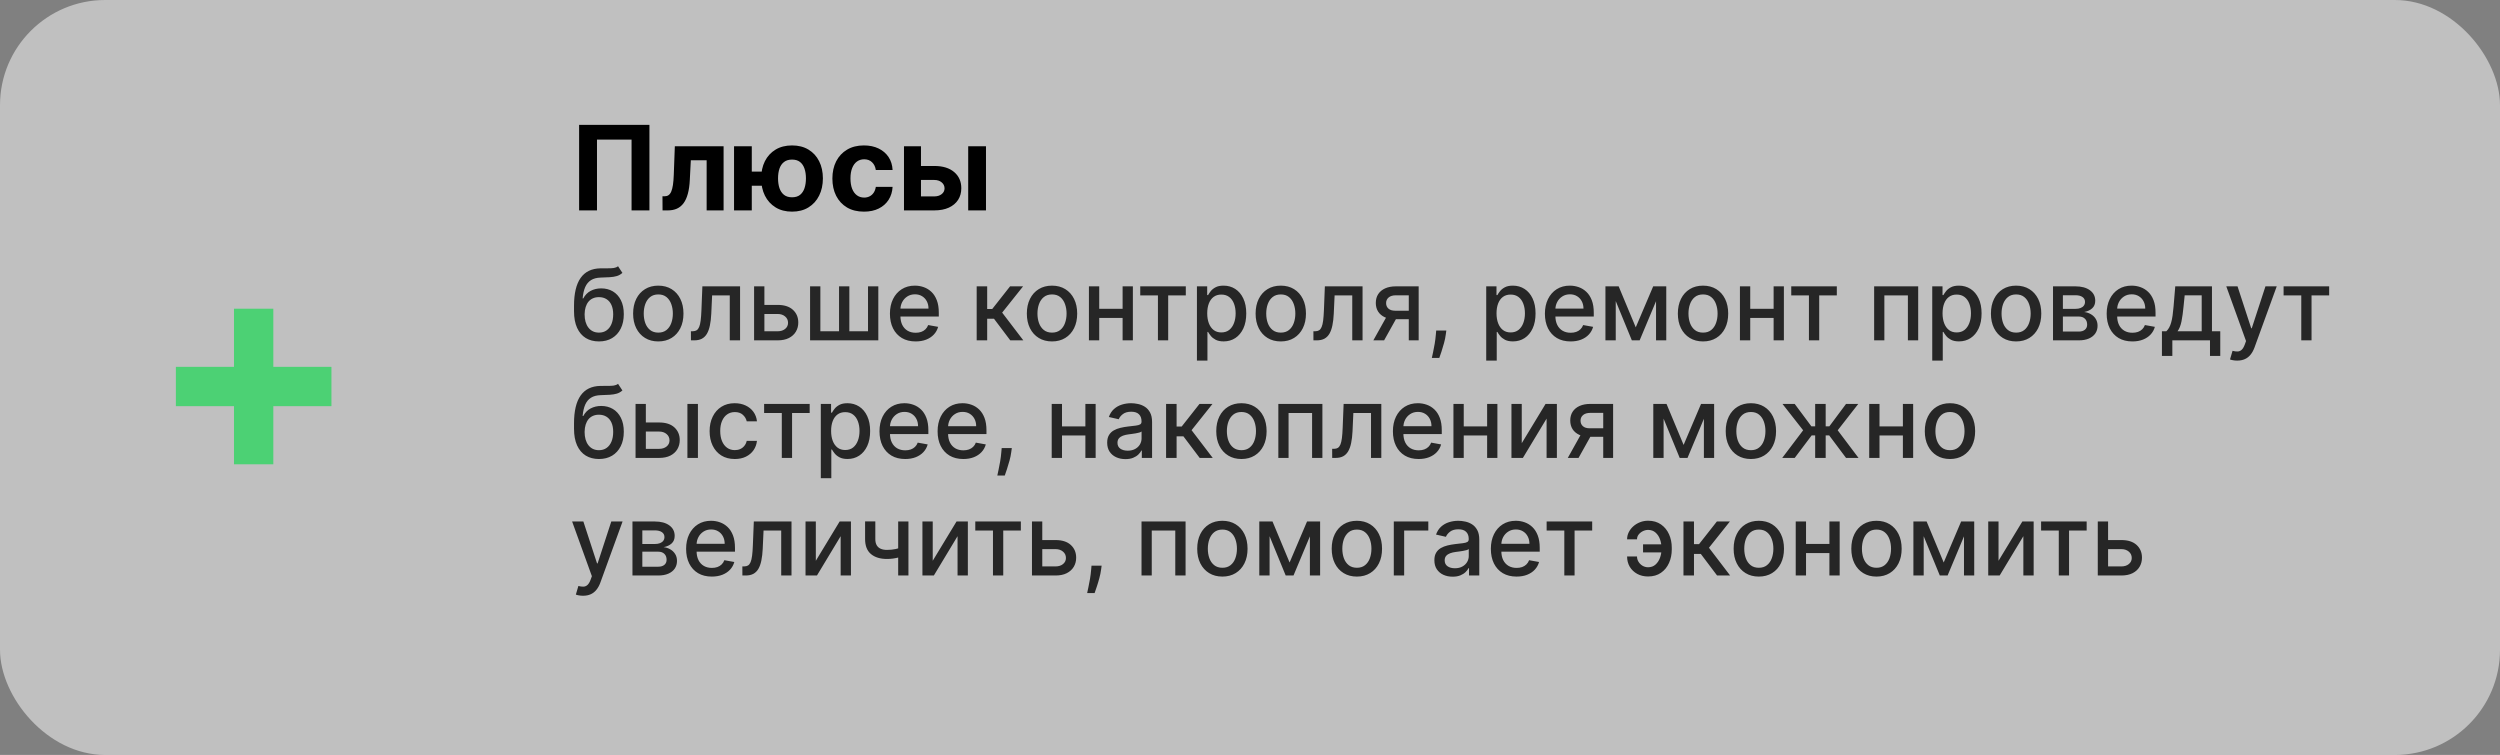 <?xml version="1.0" encoding="UTF-8"?> <svg xmlns="http://www.w3.org/2000/svg" width="404" height="122" viewBox="0 0 404 122" fill="none"><rect x="0" y="0" width="404" height="122" fill="#808080" stroke="none"/> <rect width="404" height="122" rx="17" fill="white" fill-opacity="0.5"></rect> <path d="M104.948 20.182V34H102.06V22.557H96.473V34H93.586V20.182H104.948ZM107.068 34L107.055 31.72H107.399C107.642 31.72 107.851 31.661 108.026 31.544C108.206 31.423 108.355 31.227 108.472 30.957C108.588 30.687 108.681 30.329 108.748 29.884C108.816 29.434 108.861 28.881 108.883 28.224L109.052 23.636H116.932V34H114.193V25.897H111.636L111.474 29.061C111.434 29.929 111.328 30.676 111.157 31.301C110.99 31.926 110.759 32.439 110.462 32.84C110.165 33.235 109.807 33.528 109.389 33.717C108.971 33.906 108.485 34 107.932 34H107.068ZM124.889 27.732V30.012H119.269V27.732H124.889ZM121.488 23.636V34H118.621V23.636H121.488ZM127.993 34.202C126.967 34.202 126.081 33.973 125.334 33.514C124.588 33.055 124.012 32.421 123.607 31.611C123.207 30.802 123.007 29.873 123.007 28.825C123.007 27.777 123.207 26.852 123.607 26.052C124.012 25.251 124.588 24.626 125.334 24.176C126.081 23.726 126.967 23.501 127.993 23.501C129.023 23.501 129.909 23.726 130.651 24.176C131.398 24.626 131.971 25.251 132.372 26.052C132.776 26.852 132.979 27.777 132.979 28.825C132.979 29.873 132.776 30.802 132.372 31.611C131.971 32.421 131.398 33.055 130.651 33.514C129.909 33.973 129.023 34.202 127.993 34.202ZM127.993 31.881C128.528 31.881 128.96 31.751 129.288 31.49C129.617 31.225 129.857 30.863 130.01 30.404C130.163 29.941 130.24 29.414 130.24 28.825C130.24 28.236 130.163 27.714 130.01 27.26C129.857 26.801 129.617 26.441 129.288 26.18C128.96 25.919 128.528 25.789 127.993 25.789C127.462 25.789 127.03 25.919 126.697 26.18C126.364 26.436 126.119 26.792 125.962 27.246C125.809 27.7 125.732 28.227 125.732 28.825C125.732 29.419 125.809 29.945 125.962 30.404C126.119 30.863 126.364 31.225 126.697 31.49C127.03 31.751 127.462 31.881 127.993 31.881ZM139.615 34.202C138.553 34.202 137.64 33.977 136.875 33.528C136.115 33.073 135.53 32.444 135.121 31.639C134.716 30.833 134.514 29.907 134.514 28.859C134.514 27.797 134.719 26.866 135.128 26.065C135.542 25.26 136.129 24.633 136.889 24.183C137.649 23.729 138.553 23.501 139.601 23.501C140.505 23.501 141.297 23.666 141.976 23.994C142.655 24.322 143.193 24.783 143.589 25.377C143.985 25.971 144.203 26.668 144.243 27.469H141.531C141.454 26.951 141.252 26.535 140.924 26.221C140.6 25.901 140.175 25.741 139.648 25.741C139.203 25.741 138.814 25.863 138.481 26.106C138.153 26.344 137.896 26.693 137.712 27.152C137.528 27.61 137.435 28.166 137.435 28.818C137.435 29.479 137.525 30.042 137.705 30.505C137.89 30.968 138.148 31.321 138.481 31.564C138.814 31.807 139.203 31.929 139.648 31.929C139.977 31.929 140.271 31.861 140.532 31.726C140.798 31.591 141.016 31.396 141.187 31.139C141.362 30.878 141.477 30.566 141.531 30.201H144.243C144.198 30.993 143.982 31.69 143.596 32.293C143.213 32.891 142.685 33.359 142.01 33.696C141.335 34.034 140.537 34.202 139.615 34.202ZM147.885 26.821H150.982C152.354 26.821 153.424 27.149 154.194 27.806C154.963 28.458 155.347 29.331 155.347 30.424C155.347 31.135 155.174 31.76 154.828 32.3C154.482 32.835 153.982 33.253 153.33 33.555C152.678 33.852 151.895 34 150.982 34H146.084V23.636H148.83V31.74H150.982C151.463 31.74 151.859 31.618 152.169 31.375C152.48 31.133 152.637 30.822 152.642 30.444C152.637 30.044 152.48 29.718 152.169 29.466C151.859 29.209 151.463 29.081 150.982 29.081H147.885V26.821ZM156.461 34V23.636H159.335V34H156.461Z" fill="black"></path> <path opacity="0.8" d="M99.875 43.023L100.58 44.097C100.318 44.335 100.021 44.506 99.688 44.608C99.358 44.706 98.977 44.769 98.546 44.795C98.114 44.818 97.619 44.839 97.062 44.858C96.434 44.877 95.917 45.013 95.511 45.267C95.106 45.517 94.794 45.888 94.574 46.381C94.358 46.869 94.218 47.483 94.153 48.222H94.261C94.546 47.68 94.939 47.275 95.443 47.006C95.951 46.737 96.521 46.602 97.153 46.602C97.858 46.602 98.485 46.763 99.034 47.085C99.583 47.407 100.015 47.879 100.33 48.5C100.648 49.117 100.807 49.873 100.807 50.767C100.807 51.672 100.64 52.455 100.307 53.114C99.977 53.773 99.511 54.282 98.909 54.642C98.311 54.998 97.604 55.176 96.79 55.176C95.975 55.176 95.265 54.992 94.659 54.625C94.057 54.254 93.589 53.705 93.256 52.977C92.926 52.25 92.761 51.352 92.761 50.284V49.42C92.761 47.424 93.117 45.922 93.829 44.915C94.542 43.907 95.606 43.39 97.023 43.364C97.481 43.352 97.89 43.35 98.25 43.358C98.61 43.362 98.924 43.345 99.193 43.307C99.466 43.265 99.693 43.17 99.875 43.023ZM96.796 53.75C97.269 53.75 97.676 53.631 98.017 53.392C98.362 53.15 98.627 52.807 98.812 52.364C98.998 51.92 99.091 51.398 99.091 50.795C99.091 50.205 98.998 49.703 98.812 49.29C98.627 48.877 98.362 48.562 98.017 48.347C97.672 48.127 97.26 48.017 96.778 48.017C96.422 48.017 96.104 48.08 95.824 48.205C95.544 48.326 95.303 48.506 95.102 48.744C94.905 48.983 94.752 49.275 94.642 49.619C94.536 49.96 94.479 50.352 94.472 50.795C94.472 51.697 94.678 52.415 95.091 52.949C95.508 53.483 96.076 53.75 96.796 53.75ZM106.381 55.176C105.563 55.176 104.848 54.989 104.239 54.614C103.629 54.239 103.155 53.714 102.818 53.04C102.481 52.365 102.312 51.578 102.312 50.676C102.312 49.771 102.481 48.979 102.818 48.301C103.155 47.623 103.629 47.097 104.239 46.722C104.848 46.347 105.563 46.159 106.381 46.159C107.199 46.159 107.913 46.347 108.523 46.722C109.133 47.097 109.606 47.623 109.943 48.301C110.28 48.979 110.449 49.771 110.449 50.676C110.449 51.578 110.28 52.365 109.943 53.04C109.606 53.714 109.133 54.239 108.523 54.614C107.913 54.989 107.199 55.176 106.381 55.176ZM106.386 53.75C106.917 53.75 107.356 53.61 107.705 53.33C108.053 53.049 108.311 52.676 108.477 52.21C108.648 51.744 108.733 51.231 108.733 50.67C108.733 50.114 108.648 49.602 108.477 49.136C108.311 48.667 108.053 48.29 107.705 48.006C107.356 47.722 106.917 47.58 106.386 47.58C105.852 47.58 105.409 47.722 105.057 48.006C104.708 48.29 104.449 48.667 104.278 49.136C104.112 49.602 104.028 50.114 104.028 50.67C104.028 51.231 104.112 51.744 104.278 52.21C104.449 52.676 104.708 53.049 105.057 53.33C105.409 53.61 105.852 53.75 106.386 53.75ZM111.658 55L111.652 53.528H111.964C112.207 53.528 112.41 53.477 112.572 53.375C112.739 53.269 112.875 53.091 112.982 52.841C113.088 52.591 113.169 52.246 113.226 51.807C113.283 51.364 113.324 50.807 113.351 50.136L113.504 46.273H119.595V55H117.93V47.739H115.078L114.942 50.705C114.908 51.424 114.834 52.053 114.72 52.591C114.61 53.129 114.449 53.578 114.237 53.938C114.025 54.294 113.752 54.561 113.419 54.739C113.086 54.913 112.68 55 112.203 55H111.658ZM123.139 49.273H125.673C126.741 49.273 127.563 49.538 128.139 50.068C128.715 50.599 129.003 51.282 129.003 52.119C129.003 52.665 128.874 53.155 128.616 53.591C128.359 54.026 127.982 54.371 127.486 54.625C126.99 54.875 126.385 55 125.673 55H121.861V46.273H123.526V53.534H125.673C126.162 53.534 126.563 53.407 126.878 53.153C127.192 52.896 127.349 52.568 127.349 52.17C127.349 51.75 127.192 51.407 126.878 51.142C126.563 50.873 126.162 50.739 125.673 50.739H123.139V49.273ZM130.908 46.273H132.572V53.528H135.589V46.273H137.254V53.528H140.271V46.273H141.936V55H130.908V46.273ZM147.966 55.176C147.106 55.176 146.366 54.992 145.744 54.625C145.127 54.254 144.65 53.733 144.312 53.062C143.979 52.388 143.812 51.599 143.812 50.693C143.812 49.799 143.979 49.011 144.312 48.33C144.65 47.648 145.119 47.115 145.722 46.733C146.328 46.35 147.036 46.159 147.847 46.159C148.339 46.159 148.816 46.24 149.278 46.403C149.741 46.566 150.155 46.822 150.523 47.17C150.89 47.519 151.18 47.972 151.392 48.528C151.604 49.081 151.71 49.754 151.71 50.545V51.148H144.773V49.875H150.045C150.045 49.428 149.955 49.032 149.773 48.688C149.591 48.339 149.335 48.064 149.006 47.864C148.68 47.663 148.297 47.562 147.858 47.562C147.381 47.562 146.964 47.68 146.608 47.915C146.256 48.146 145.983 48.449 145.79 48.824C145.6 49.195 145.506 49.599 145.506 50.034V51.028C145.506 51.612 145.608 52.108 145.812 52.517C146.021 52.926 146.311 53.239 146.682 53.455C147.053 53.667 147.487 53.773 147.983 53.773C148.305 53.773 148.598 53.727 148.864 53.636C149.129 53.542 149.358 53.401 149.551 53.216C149.744 53.03 149.892 52.801 149.994 52.528L151.602 52.818C151.473 53.292 151.242 53.706 150.909 54.062C150.58 54.415 150.165 54.689 149.665 54.886C149.169 55.08 148.602 55.176 147.966 55.176ZM157.83 55V46.273H159.528V49.932H160.347L163.227 46.273H165.33L161.949 50.517L165.369 55H163.261L160.631 51.511H159.528V55H157.83ZM170.006 55.176C169.188 55.176 168.473 54.989 167.864 54.614C167.254 54.239 166.78 53.714 166.443 53.04C166.106 52.365 165.938 51.578 165.938 50.676C165.938 49.771 166.106 48.979 166.443 48.301C166.78 47.623 167.254 47.097 167.864 46.722C168.473 46.347 169.188 46.159 170.006 46.159C170.824 46.159 171.538 46.347 172.148 46.722C172.758 47.097 173.231 47.623 173.568 48.301C173.905 48.979 174.074 49.771 174.074 50.676C174.074 51.578 173.905 52.365 173.568 53.04C173.231 53.714 172.758 54.239 172.148 54.614C171.538 54.989 170.824 55.176 170.006 55.176ZM170.011 53.75C170.542 53.75 170.981 53.61 171.33 53.33C171.678 53.049 171.936 52.676 172.102 52.21C172.273 51.744 172.358 51.231 172.358 50.67C172.358 50.114 172.273 49.602 172.102 49.136C171.936 48.667 171.678 48.29 171.33 48.006C170.981 47.722 170.542 47.58 170.011 47.58C169.477 47.58 169.034 47.722 168.682 48.006C168.333 48.29 168.074 48.667 167.903 49.136C167.737 49.602 167.653 50.114 167.653 50.67C167.653 51.231 167.737 51.744 167.903 52.21C168.074 52.676 168.333 53.049 168.682 53.33C169.034 53.61 169.477 53.75 170.011 53.75ZM181.885 49.903V51.375H177.158V49.903H181.885ZM177.635 46.273V55H175.97V46.273H177.635ZM183.072 46.273V55H181.413V46.273H183.072ZM184.263 47.739V46.273H191.626V47.739H188.78V55H187.121V47.739H184.263ZM193.423 58.273V46.273H195.082V47.688H195.224C195.323 47.506 195.465 47.295 195.651 47.057C195.836 46.818 196.094 46.61 196.423 46.432C196.753 46.25 197.188 46.159 197.73 46.159C198.435 46.159 199.063 46.337 199.616 46.693C200.17 47.049 200.603 47.562 200.918 48.233C201.236 48.903 201.395 49.71 201.395 50.653C201.395 51.597 201.238 52.405 200.923 53.08C200.609 53.75 200.177 54.267 199.628 54.631C199.079 54.99 198.452 55.17 197.747 55.17C197.217 55.17 196.783 55.081 196.446 54.903C196.113 54.725 195.851 54.517 195.662 54.278C195.473 54.04 195.327 53.828 195.224 53.642H195.122V58.273H193.423ZM195.088 50.636C195.088 51.25 195.177 51.788 195.355 52.25C195.533 52.712 195.791 53.074 196.128 53.335C196.465 53.593 196.878 53.722 197.366 53.722C197.874 53.722 198.298 53.587 198.639 53.318C198.98 53.045 199.238 52.676 199.412 52.21C199.59 51.744 199.679 51.22 199.679 50.636C199.679 50.061 199.592 49.544 199.418 49.085C199.247 48.627 198.99 48.265 198.645 48C198.304 47.735 197.878 47.602 197.366 47.602C196.874 47.602 196.457 47.729 196.116 47.983C195.779 48.237 195.524 48.591 195.349 49.045C195.175 49.5 195.088 50.03 195.088 50.636ZM206.974 55.176C206.156 55.176 205.442 54.989 204.832 54.614C204.223 54.239 203.749 53.714 203.412 53.04C203.075 52.365 202.906 51.578 202.906 50.676C202.906 49.771 203.075 48.979 203.412 48.301C203.749 47.623 204.223 47.097 204.832 46.722C205.442 46.347 206.156 46.159 206.974 46.159C207.793 46.159 208.507 46.347 209.116 46.722C209.726 47.097 210.2 47.623 210.537 48.301C210.874 48.979 211.043 49.771 211.043 50.676C211.043 51.578 210.874 52.365 210.537 53.04C210.2 53.714 209.726 54.239 209.116 54.614C208.507 54.989 207.793 55.176 206.974 55.176ZM206.98 53.75C207.51 53.75 207.95 53.61 208.298 53.33C208.647 53.049 208.904 52.676 209.071 52.21C209.241 51.744 209.327 51.231 209.327 50.67C209.327 50.114 209.241 49.602 209.071 49.136C208.904 48.667 208.647 48.29 208.298 48.006C207.95 47.722 207.51 47.58 206.98 47.58C206.446 47.58 206.003 47.722 205.651 48.006C205.302 48.29 205.043 48.667 204.872 49.136C204.705 49.602 204.622 50.114 204.622 50.67C204.622 51.231 204.705 51.744 204.872 52.21C205.043 52.676 205.302 53.049 205.651 53.33C206.003 53.61 206.446 53.75 206.98 53.75ZM212.251 55L212.246 53.528H212.558C212.801 53.528 213.003 53.477 213.166 53.375C213.333 53.269 213.469 53.091 213.575 52.841C213.681 52.591 213.763 52.246 213.82 51.807C213.876 51.364 213.918 50.807 213.945 50.136L214.098 46.273H220.189V55H218.524V47.739H215.672L215.536 50.705C215.501 51.424 215.428 52.053 215.314 52.591C215.204 53.129 215.043 53.578 214.831 53.938C214.619 54.294 214.346 54.561 214.013 54.739C213.679 54.913 213.274 55 212.797 55H212.251ZM227.659 55V47.722H225.568C225.072 47.722 224.686 47.837 224.409 48.068C224.133 48.299 223.994 48.602 223.994 48.977C223.994 49.349 224.121 49.648 224.375 49.875C224.633 50.099 224.992 50.21 225.455 50.21H228.153V51.585H225.455C224.811 51.585 224.254 51.479 223.784 51.267C223.318 51.051 222.958 50.746 222.705 50.352C222.455 49.958 222.33 49.492 222.33 48.955C222.33 48.405 222.458 47.932 222.716 47.534C222.977 47.133 223.35 46.822 223.835 46.602C224.324 46.383 224.902 46.273 225.568 46.273H229.256V55H227.659ZM221.932 55L224.392 50.591H226.131L223.67 55H221.932ZM233.727 53.409L233.642 54.028C233.585 54.483 233.489 54.956 233.352 55.449C233.22 55.945 233.081 56.405 232.938 56.83C232.797 57.254 232.682 57.591 232.591 57.841H231.386C231.436 57.606 231.504 57.288 231.591 56.886C231.678 56.489 231.763 56.044 231.847 55.551C231.93 55.059 231.992 54.557 232.034 54.045L232.091 53.409H233.727ZM240.173 58.273V46.273H241.832V47.688H241.974C242.073 47.506 242.215 47.295 242.401 47.057C242.586 46.818 242.844 46.61 243.173 46.432C243.503 46.25 243.938 46.159 244.48 46.159C245.185 46.159 245.813 46.337 246.366 46.693C246.92 47.049 247.353 47.562 247.668 48.233C247.986 48.903 248.145 49.71 248.145 50.653C248.145 51.597 247.988 52.405 247.673 53.08C247.359 53.75 246.927 54.267 246.378 54.631C245.829 54.99 245.202 55.17 244.497 55.17C243.967 55.17 243.533 55.081 243.196 54.903C242.863 54.725 242.601 54.517 242.412 54.278C242.223 54.04 242.077 53.828 241.974 53.642H241.872V58.273H240.173ZM241.838 50.636C241.838 51.25 241.927 51.788 242.105 52.25C242.283 52.712 242.541 53.074 242.878 53.335C243.215 53.593 243.628 53.722 244.116 53.722C244.624 53.722 245.048 53.587 245.389 53.318C245.73 53.045 245.988 52.676 246.162 52.21C246.34 51.744 246.429 51.22 246.429 50.636C246.429 50.061 246.342 49.544 246.168 49.085C245.997 48.627 245.74 48.265 245.395 48C245.054 47.735 244.628 47.602 244.116 47.602C243.624 47.602 243.207 47.729 242.866 47.983C242.529 48.237 242.274 48.591 242.099 49.045C241.925 49.5 241.838 50.03 241.838 50.636ZM253.81 55.176C252.95 55.176 252.209 54.992 251.588 54.625C250.971 54.254 250.493 53.733 250.156 53.062C249.823 52.388 249.656 51.599 249.656 50.693C249.656 49.799 249.823 49.011 250.156 48.33C250.493 47.648 250.963 47.115 251.565 46.733C252.171 46.35 252.88 46.159 253.69 46.159C254.183 46.159 254.66 46.24 255.122 46.403C255.584 46.566 255.999 46.822 256.366 47.17C256.734 47.519 257.024 47.972 257.236 48.528C257.448 49.081 257.554 49.754 257.554 50.545V51.148H250.616V49.875H255.889C255.889 49.428 255.798 49.032 255.616 48.688C255.435 48.339 255.179 48.064 254.849 47.864C254.524 47.663 254.141 47.562 253.702 47.562C253.224 47.562 252.808 47.68 252.452 47.915C252.099 48.146 251.827 48.449 251.634 48.824C251.444 49.195 251.349 49.599 251.349 50.034V51.028C251.349 51.612 251.452 52.108 251.656 52.517C251.865 52.926 252.154 53.239 252.526 53.455C252.897 53.667 253.33 53.773 253.827 53.773C254.149 53.773 254.442 53.727 254.707 53.636C254.973 53.542 255.202 53.401 255.395 53.216C255.588 53.03 255.736 52.801 255.838 52.528L257.446 52.818C257.317 53.292 257.086 53.706 256.753 54.062C256.423 54.415 256.009 54.689 255.509 54.886C255.012 55.08 254.446 55.176 253.81 55.176ZM264.337 52.898L267.155 46.273H268.621L264.967 55H263.706L260.126 46.273H261.575L264.337 52.898ZM261.104 46.273V55H259.439V46.273H261.104ZM267.615 55V46.273H269.268V55H267.615ZM275.209 55.176C274.391 55.176 273.677 54.989 273.067 54.614C272.457 54.239 271.983 53.714 271.646 53.04C271.309 52.365 271.141 51.578 271.141 50.676C271.141 49.771 271.309 48.979 271.646 48.301C271.983 47.623 272.457 47.097 273.067 46.722C273.677 46.347 274.391 46.159 275.209 46.159C276.027 46.159 276.741 46.347 277.351 46.722C277.961 47.097 278.434 47.623 278.771 48.301C279.108 48.979 279.277 49.771 279.277 50.676C279.277 51.578 279.108 52.365 278.771 53.04C278.434 53.714 277.961 54.239 277.351 54.614C276.741 54.989 276.027 55.176 275.209 55.176ZM275.214 53.75C275.745 53.75 276.184 53.61 276.533 53.33C276.881 53.049 277.139 52.676 277.305 52.21C277.476 51.744 277.561 51.231 277.561 50.67C277.561 50.114 277.476 49.602 277.305 49.136C277.139 48.667 276.881 48.29 276.533 48.006C276.184 47.722 275.745 47.58 275.214 47.58C274.68 47.58 274.237 47.722 273.885 48.006C273.536 48.29 273.277 48.667 273.107 49.136C272.94 49.602 272.857 50.114 272.857 50.67C272.857 51.231 272.94 51.744 273.107 52.21C273.277 52.676 273.536 53.049 273.885 53.33C274.237 53.61 274.68 53.75 275.214 53.75ZM287.088 49.903V51.375H282.361V49.903H287.088ZM282.838 46.273V55H281.173V46.273H282.838ZM288.276 46.273V55H286.616V46.273H288.276ZM289.466 47.739V46.273H296.83V47.739H293.983V55H292.324V47.739H289.466ZM302.861 55V46.273H309.98V55H308.315V47.739H304.514V55H302.861ZM312.251 58.273V46.273H313.911V47.688H314.053C314.151 47.506 314.293 47.295 314.479 47.057C314.664 46.818 314.922 46.61 315.251 46.432C315.581 46.25 316.017 46.159 316.558 46.159C317.263 46.159 317.892 46.337 318.445 46.693C318.998 47.049 319.431 47.562 319.746 48.233C320.064 48.903 320.223 49.71 320.223 50.653C320.223 51.597 320.066 52.405 319.751 53.08C319.437 53.75 319.005 54.267 318.456 54.631C317.907 54.99 317.28 55.17 316.575 55.17C316.045 55.17 315.611 55.081 315.274 54.903C314.941 54.725 314.679 54.517 314.49 54.278C314.301 54.04 314.155 53.828 314.053 53.642H313.95V58.273H312.251ZM313.916 50.636C313.916 51.25 314.005 51.788 314.183 52.25C314.361 52.712 314.619 53.074 314.956 53.335C315.293 53.593 315.706 53.722 316.195 53.722C316.702 53.722 317.126 53.587 317.467 53.318C317.808 53.045 318.066 52.676 318.24 52.21C318.418 51.744 318.507 51.22 318.507 50.636C318.507 50.061 318.42 49.544 318.246 49.085C318.075 48.627 317.818 48.265 317.473 48C317.132 47.735 316.706 47.602 316.195 47.602C315.702 47.602 315.286 47.729 314.945 47.983C314.607 48.237 314.352 48.591 314.178 49.045C314.003 49.5 313.916 50.03 313.916 50.636ZM325.803 55.176C324.984 55.176 324.27 54.989 323.661 54.614C323.051 54.239 322.577 53.714 322.24 53.04C321.903 52.365 321.734 51.578 321.734 50.676C321.734 49.771 321.903 48.979 322.24 48.301C322.577 47.623 323.051 47.097 323.661 46.722C324.27 46.347 324.984 46.159 325.803 46.159C326.621 46.159 327.335 46.347 327.945 46.722C328.554 47.097 329.028 47.623 329.365 48.301C329.702 48.979 329.871 49.771 329.871 50.676C329.871 51.578 329.702 52.365 329.365 53.04C329.028 53.714 328.554 54.239 327.945 54.614C327.335 54.989 326.621 55.176 325.803 55.176ZM325.808 53.75C326.339 53.75 326.778 53.61 327.126 53.33C327.475 53.049 327.732 52.676 327.899 52.21C328.07 51.744 328.155 51.231 328.155 50.67C328.155 50.114 328.07 49.602 327.899 49.136C327.732 48.667 327.475 48.29 327.126 48.006C326.778 47.722 326.339 47.58 325.808 47.58C325.274 47.58 324.831 47.722 324.479 48.006C324.13 48.29 323.871 48.667 323.7 49.136C323.534 49.602 323.45 50.114 323.45 50.67C323.45 51.231 323.534 51.744 323.7 52.21C323.871 52.676 324.13 53.049 324.479 53.33C324.831 53.61 325.274 53.75 325.808 53.75ZM331.767 55V46.273H335.386C336.371 46.273 337.152 46.483 337.727 46.903C338.303 47.32 338.591 47.886 338.591 48.602C338.591 49.114 338.428 49.519 338.102 49.818C337.777 50.117 337.345 50.318 336.807 50.42C337.197 50.466 337.555 50.583 337.881 50.773C338.206 50.958 338.468 51.208 338.665 51.523C338.866 51.837 338.966 52.212 338.966 52.648C338.966 53.11 338.847 53.519 338.608 53.875C338.369 54.227 338.023 54.504 337.568 54.705C337.117 54.901 336.574 55 335.938 55H331.767ZM333.364 53.58H335.938C336.358 53.58 336.688 53.479 336.926 53.278C337.165 53.078 337.284 52.805 337.284 52.46C337.284 52.055 337.165 51.737 336.926 51.506C336.688 51.271 336.358 51.153 335.938 51.153H333.364V53.58ZM333.364 49.909H335.403C335.722 49.909 335.994 49.864 336.222 49.773C336.453 49.682 336.629 49.553 336.75 49.386C336.875 49.216 336.938 49.015 336.938 48.784C336.938 48.447 336.799 48.184 336.523 47.994C336.246 47.805 335.867 47.71 335.386 47.71H333.364V49.909ZM344.591 55.176C343.731 55.176 342.991 54.992 342.369 54.625C341.752 54.254 341.275 53.733 340.938 53.062C340.604 52.388 340.438 51.599 340.438 50.693C340.438 49.799 340.604 49.011 340.938 48.33C341.275 47.648 341.744 47.115 342.347 46.733C342.953 46.35 343.661 46.159 344.472 46.159C344.964 46.159 345.441 46.24 345.903 46.403C346.366 46.566 346.78 46.822 347.148 47.17C347.515 47.519 347.805 47.972 348.017 48.528C348.229 49.081 348.335 49.754 348.335 50.545V51.148H341.398V49.875H346.67C346.67 49.428 346.58 49.032 346.398 48.688C346.216 48.339 345.96 48.064 345.631 47.864C345.305 47.663 344.922 47.562 344.483 47.562C344.006 47.562 343.589 47.68 343.233 47.915C342.881 48.146 342.608 48.449 342.415 48.824C342.225 49.195 342.131 49.599 342.131 50.034V51.028C342.131 51.612 342.233 52.108 342.438 52.517C342.646 52.926 342.936 53.239 343.307 53.455C343.678 53.667 344.112 53.773 344.608 53.773C344.93 53.773 345.223 53.727 345.489 53.636C345.754 53.542 345.983 53.401 346.176 53.216C346.369 53.03 346.517 52.801 346.619 52.528L348.227 52.818C348.098 53.292 347.867 53.706 347.534 54.062C347.205 54.415 346.79 54.689 346.29 54.886C345.794 55.08 345.227 55.176 344.591 55.176ZM349.368 57.517V53.528H350.078C350.26 53.362 350.413 53.163 350.538 52.932C350.667 52.701 350.775 52.426 350.862 52.108C350.953 51.79 351.029 51.419 351.089 50.994C351.15 50.566 351.203 50.078 351.249 49.528L351.521 46.273H357.453V53.528H358.794V57.517H357.135V55H351.05V57.517H349.368ZM351.896 53.528H355.794V47.727H353.044L352.862 49.528C352.775 50.445 352.665 51.24 352.533 51.915C352.4 52.585 352.188 53.123 351.896 53.528ZM361.528 58.273C361.275 58.273 361.044 58.252 360.835 58.21C360.627 58.172 360.472 58.131 360.369 58.085L360.778 56.693C361.089 56.776 361.366 56.812 361.608 56.801C361.85 56.79 362.064 56.699 362.25 56.528C362.439 56.358 362.606 56.08 362.75 55.693L362.96 55.114L359.767 46.273H361.585L363.795 53.045H363.886L366.097 46.273H367.92L364.324 56.165C364.157 56.619 363.945 57.004 363.688 57.318C363.43 57.636 363.123 57.875 362.767 58.034C362.411 58.193 361.998 58.273 361.528 58.273ZM369.028 47.739V46.273H376.392V47.739H373.545V55H371.886V47.739H369.028ZM99.875 62.023L100.58 63.097C100.318 63.335 100.021 63.506 99.688 63.608C99.358 63.706 98.977 63.769 98.546 63.795C98.114 63.818 97.619 63.839 97.062 63.858C96.434 63.877 95.917 64.013 95.511 64.267C95.106 64.517 94.794 64.888 94.574 65.381C94.358 65.869 94.218 66.483 94.153 67.222H94.261C94.546 66.68 94.939 66.275 95.443 66.006C95.951 65.737 96.521 65.602 97.153 65.602C97.858 65.602 98.485 65.763 99.034 66.085C99.583 66.407 100.015 66.879 100.33 67.5C100.648 68.117 100.807 68.873 100.807 69.767C100.807 70.672 100.64 71.454 100.307 72.114C99.977 72.773 99.511 73.282 98.909 73.642C98.311 73.998 97.604 74.176 96.79 74.176C95.975 74.176 95.265 73.992 94.659 73.625C94.057 73.254 93.589 72.704 93.256 71.977C92.926 71.25 92.761 70.352 92.761 69.284V68.421C92.761 66.424 93.117 64.922 93.829 63.915C94.542 62.907 95.606 62.39 97.023 62.364C97.481 62.352 97.89 62.35 98.25 62.358C98.61 62.362 98.924 62.345 99.193 62.307C99.466 62.265 99.693 62.17 99.875 62.023ZM96.796 72.75C97.269 72.75 97.676 72.631 98.017 72.392C98.362 72.15 98.627 71.807 98.812 71.364C98.998 70.921 99.091 70.398 99.091 69.796C99.091 69.204 98.998 68.703 98.812 68.29C98.627 67.877 98.362 67.562 98.017 67.347C97.672 67.127 97.26 67.017 96.778 67.017C96.422 67.017 96.104 67.079 95.824 67.204C95.544 67.326 95.303 67.506 95.102 67.744C94.905 67.983 94.752 68.275 94.642 68.619C94.536 68.96 94.479 69.352 94.472 69.796C94.472 70.697 94.678 71.415 95.091 71.949C95.508 72.483 96.076 72.75 96.796 72.75ZM103.983 68.273H106.517C107.585 68.273 108.407 68.538 108.983 69.068C109.559 69.599 109.847 70.282 109.847 71.119C109.847 71.665 109.718 72.155 109.46 72.591C109.203 73.026 108.826 73.371 108.33 73.625C107.833 73.875 107.229 74 106.517 74H102.705V65.273H104.369V72.534H106.517C107.006 72.534 107.407 72.407 107.722 72.153C108.036 71.896 108.193 71.568 108.193 71.171C108.193 70.75 108.036 70.407 107.722 70.142C107.407 69.873 107.006 69.739 106.517 69.739H103.983V68.273ZM111.085 74V65.273H112.784V74H111.085ZM118.74 74.176C117.895 74.176 117.168 73.985 116.558 73.602C115.952 73.216 115.486 72.684 115.161 72.006C114.835 71.328 114.672 70.551 114.672 69.676C114.672 68.79 114.839 68.008 115.172 67.329C115.505 66.648 115.975 66.115 116.581 65.733C117.187 65.35 117.901 65.159 118.723 65.159C119.386 65.159 119.977 65.282 120.496 65.528C121.015 65.771 121.433 66.112 121.751 66.551C122.073 66.99 122.265 67.504 122.325 68.091H120.672C120.581 67.682 120.373 67.329 120.047 67.034C119.725 66.739 119.293 66.591 118.751 66.591C118.278 66.591 117.863 66.716 117.507 66.966C117.155 67.212 116.88 67.564 116.683 68.023C116.486 68.477 116.388 69.015 116.388 69.636C116.388 70.273 116.484 70.822 116.678 71.284C116.871 71.746 117.143 72.104 117.496 72.358C117.852 72.612 118.27 72.739 118.751 72.739C119.073 72.739 119.365 72.68 119.626 72.562C119.892 72.441 120.113 72.269 120.291 72.046C120.473 71.822 120.6 71.553 120.672 71.239H122.325C122.265 71.803 122.081 72.307 121.774 72.75C121.467 73.193 121.056 73.542 120.541 73.796C120.03 74.049 119.429 74.176 118.74 74.176ZM123.482 66.739V65.273H130.845V66.739H127.999V74H126.339V66.739H123.482ZM132.642 77.273V65.273H134.301V66.688H134.443C134.542 66.506 134.684 66.296 134.869 66.057C135.055 65.818 135.313 65.61 135.642 65.432C135.972 65.25 136.407 65.159 136.949 65.159C137.653 65.159 138.282 65.337 138.835 65.693C139.388 66.049 139.822 66.562 140.136 67.233C140.455 67.903 140.614 68.71 140.614 69.653C140.614 70.597 140.456 71.405 140.142 72.079C139.828 72.75 139.396 73.267 138.847 73.631C138.297 73.99 137.67 74.171 136.966 74.171C136.436 74.171 136.002 74.081 135.665 73.903C135.331 73.725 135.07 73.517 134.881 73.278C134.691 73.04 134.545 72.828 134.443 72.642H134.341V77.273H132.642ZM134.307 69.636C134.307 70.25 134.396 70.788 134.574 71.25C134.752 71.712 135.009 72.074 135.347 72.335C135.684 72.593 136.097 72.722 136.585 72.722C137.093 72.722 137.517 72.587 137.858 72.318C138.199 72.046 138.456 71.676 138.631 71.21C138.809 70.744 138.898 70.22 138.898 69.636C138.898 69.061 138.811 68.544 138.636 68.085C138.466 67.627 138.208 67.265 137.864 67C137.523 66.735 137.097 66.602 136.585 66.602C136.093 66.602 135.676 66.729 135.335 66.983C134.998 67.237 134.742 67.591 134.568 68.046C134.394 68.5 134.307 69.03 134.307 69.636ZM146.278 74.176C145.419 74.176 144.678 73.992 144.057 73.625C143.439 73.254 142.962 72.733 142.625 72.062C142.292 71.388 142.125 70.599 142.125 69.693C142.125 68.799 142.292 68.011 142.625 67.329C142.962 66.648 143.432 66.115 144.034 65.733C144.64 65.35 145.348 65.159 146.159 65.159C146.652 65.159 147.129 65.24 147.591 65.403C148.053 65.566 148.468 65.822 148.835 66.171C149.203 66.519 149.492 66.972 149.705 67.528C149.917 68.081 150.023 68.754 150.023 69.546V70.148H143.085V68.875H148.358C148.358 68.428 148.267 68.032 148.085 67.688C147.903 67.339 147.648 67.064 147.318 66.864C146.992 66.663 146.61 66.562 146.17 66.562C145.693 66.562 145.277 66.68 144.92 66.915C144.568 67.146 144.295 67.449 144.102 67.824C143.913 68.195 143.818 68.599 143.818 69.034V70.028C143.818 70.612 143.92 71.108 144.125 71.517C144.333 71.926 144.623 72.239 144.994 72.454C145.366 72.667 145.799 72.773 146.295 72.773C146.617 72.773 146.911 72.727 147.176 72.636C147.441 72.542 147.67 72.401 147.864 72.216C148.057 72.03 148.205 71.801 148.307 71.528L149.915 71.818C149.786 72.292 149.555 72.706 149.222 73.062C148.892 73.415 148.477 73.689 147.977 73.886C147.481 74.079 146.915 74.176 146.278 74.176ZM155.669 74.176C154.809 74.176 154.069 73.992 153.447 73.625C152.83 73.254 152.353 72.733 152.016 72.062C151.682 71.388 151.516 70.599 151.516 69.693C151.516 68.799 151.682 68.011 152.016 67.329C152.353 66.648 152.822 66.115 153.425 65.733C154.031 65.35 154.739 65.159 155.55 65.159C156.042 65.159 156.519 65.24 156.982 65.403C157.444 65.566 157.858 65.822 158.226 66.171C158.593 66.519 158.883 66.972 159.095 67.528C159.307 68.081 159.413 68.754 159.413 69.546V70.148H152.476V68.875H157.749C157.749 68.428 157.658 68.032 157.476 67.688C157.294 67.339 157.038 67.064 156.709 66.864C156.383 66.663 156 66.562 155.561 66.562C155.084 66.562 154.667 66.68 154.311 66.915C153.959 67.146 153.686 67.449 153.493 67.824C153.304 68.195 153.209 68.599 153.209 69.034V70.028C153.209 70.612 153.311 71.108 153.516 71.517C153.724 71.926 154.014 72.239 154.385 72.454C154.756 72.667 155.19 72.773 155.686 72.773C156.008 72.773 156.302 72.727 156.567 72.636C156.832 72.542 157.061 72.401 157.254 72.216C157.447 72.03 157.595 71.801 157.697 71.528L159.305 71.818C159.177 72.292 158.946 72.706 158.612 73.062C158.283 73.415 157.868 73.689 157.368 73.886C156.872 74.079 156.305 74.176 155.669 74.176ZM163.509 72.409L163.423 73.028C163.366 73.483 163.27 73.956 163.134 74.449C163.001 74.945 162.863 75.405 162.719 75.829C162.579 76.254 162.463 76.591 162.372 76.841H161.168C161.217 76.606 161.285 76.288 161.372 75.886C161.459 75.489 161.545 75.044 161.628 74.551C161.711 74.059 161.774 73.557 161.815 73.046L161.872 72.409H163.509ZM175.869 68.903V70.375H171.142V68.903H175.869ZM171.619 65.273V74H169.955V65.273H171.619ZM177.057 65.273V74H175.398V65.273H177.057ZM181.869 74.193C181.316 74.193 180.816 74.091 180.369 73.886C179.922 73.678 179.568 73.377 179.307 72.983C179.049 72.589 178.92 72.106 178.92 71.534C178.92 71.042 179.015 70.636 179.205 70.318C179.394 70 179.65 69.748 179.972 69.562C180.294 69.377 180.653 69.237 181.051 69.142C181.449 69.047 181.854 68.975 182.267 68.926C182.79 68.865 183.214 68.816 183.54 68.778C183.866 68.737 184.102 68.671 184.25 68.579C184.398 68.489 184.472 68.341 184.472 68.136V68.097C184.472 67.6 184.331 67.216 184.051 66.943C183.775 66.671 183.362 66.534 182.812 66.534C182.241 66.534 181.79 66.661 181.46 66.915C181.134 67.165 180.909 67.443 180.784 67.75L179.188 67.386C179.377 66.856 179.653 66.428 180.017 66.102C180.384 65.773 180.807 65.534 181.284 65.386C181.761 65.235 182.263 65.159 182.79 65.159C183.138 65.159 183.508 65.201 183.898 65.284C184.292 65.364 184.659 65.511 185 65.727C185.345 65.943 185.627 66.252 185.847 66.653C186.066 67.051 186.176 67.568 186.176 68.204V74H184.517V72.807H184.449C184.339 73.026 184.174 73.242 183.955 73.454C183.735 73.667 183.453 73.843 183.108 73.983C182.763 74.123 182.35 74.193 181.869 74.193ZM182.239 72.829C182.708 72.829 183.11 72.737 183.443 72.551C183.78 72.365 184.036 72.123 184.21 71.824C184.388 71.521 184.477 71.197 184.477 70.852V69.727C184.417 69.788 184.299 69.845 184.125 69.898C183.955 69.947 183.759 69.99 183.54 70.028C183.32 70.062 183.106 70.095 182.898 70.125C182.689 70.151 182.515 70.174 182.375 70.193C182.045 70.235 181.744 70.305 181.472 70.403C181.203 70.502 180.987 70.644 180.824 70.829C180.665 71.011 180.585 71.254 180.585 71.557C180.585 71.977 180.741 72.296 181.051 72.511C181.362 72.724 181.758 72.829 182.239 72.829ZM188.439 74V65.273H190.138V68.932H190.956L193.837 65.273H195.939L192.558 69.517L195.979 74H193.871L191.24 70.511H190.138V74H188.439ZM200.615 74.176C199.797 74.176 199.083 73.989 198.473 73.614C197.863 73.239 197.39 72.714 197.053 72.04C196.715 71.365 196.547 70.578 196.547 69.676C196.547 68.771 196.715 67.979 197.053 67.301C197.39 66.623 197.863 66.097 198.473 65.722C199.083 65.347 199.797 65.159 200.615 65.159C201.433 65.159 202.147 65.347 202.757 65.722C203.367 66.097 203.84 66.623 204.178 67.301C204.515 67.979 204.683 68.771 204.683 69.676C204.683 70.578 204.515 71.365 204.178 72.04C203.84 72.714 203.367 73.239 202.757 73.614C202.147 73.989 201.433 74.176 200.615 74.176ZM200.621 72.75C201.151 72.75 201.59 72.61 201.939 72.329C202.287 72.049 202.545 71.676 202.712 71.21C202.882 70.744 202.967 70.231 202.967 69.671C202.967 69.114 202.882 68.602 202.712 68.136C202.545 67.667 202.287 67.29 201.939 67.006C201.59 66.722 201.151 66.579 200.621 66.579C200.087 66.579 199.643 66.722 199.291 67.006C198.943 67.29 198.683 67.667 198.513 68.136C198.346 68.602 198.263 69.114 198.263 69.671C198.263 70.231 198.346 70.744 198.513 71.21C198.683 71.676 198.943 72.049 199.291 72.329C199.643 72.61 200.087 72.75 200.621 72.75ZM206.58 74V65.273H213.699V74H212.034V66.739H208.233V74H206.58ZM215.283 74L215.277 72.528H215.589C215.832 72.528 216.035 72.477 216.197 72.375C216.364 72.269 216.5 72.091 216.607 71.841C216.713 71.591 216.794 71.246 216.851 70.807C216.908 70.364 216.949 69.807 216.976 69.136L217.129 65.273H223.22V74H221.555V66.739H218.703L218.567 69.704C218.533 70.424 218.459 71.053 218.345 71.591C218.235 72.129 218.074 72.578 217.862 72.938C217.65 73.294 217.377 73.561 217.044 73.739C216.711 73.913 216.305 74 215.828 74H215.283ZM229.247 74.176C228.387 74.176 227.647 73.992 227.026 73.625C226.408 73.254 225.931 72.733 225.594 72.062C225.26 71.388 225.094 70.599 225.094 69.693C225.094 68.799 225.26 68.011 225.594 67.329C225.931 66.648 226.401 66.115 227.003 65.733C227.609 65.35 228.317 65.159 229.128 65.159C229.62 65.159 230.098 65.24 230.56 65.403C231.022 65.566 231.437 65.822 231.804 66.171C232.171 66.519 232.461 66.972 232.673 67.528C232.885 68.081 232.991 68.754 232.991 69.546V70.148H226.054V68.875H231.327C231.327 68.428 231.236 68.032 231.054 67.688C230.872 67.339 230.616 67.064 230.287 66.864C229.961 66.663 229.579 66.562 229.139 66.562C228.662 66.562 228.245 66.68 227.889 66.915C227.537 67.146 227.264 67.449 227.071 67.824C226.882 68.195 226.787 68.599 226.787 69.034V70.028C226.787 70.612 226.889 71.108 227.094 71.517C227.302 71.926 227.592 72.239 227.963 72.454C228.334 72.667 228.768 72.773 229.264 72.773C229.586 72.773 229.88 72.727 230.145 72.636C230.41 72.542 230.639 72.401 230.832 72.216C231.026 72.03 231.173 71.801 231.276 71.528L232.884 71.818C232.755 72.292 232.524 72.706 232.19 73.062C231.861 73.415 231.446 73.689 230.946 73.886C230.45 74.079 229.884 74.176 229.247 74.176ZM240.791 68.903V70.375H236.064V68.903H240.791ZM236.541 65.273V74H234.876V65.273H236.541ZM241.979 65.273V74H240.32V65.273H241.979ZM245.916 71.619L249.763 65.273H251.592V74H249.928V67.648L246.098 74H244.251V65.273H245.916V71.619ZM259.081 74V66.722H256.99C256.494 66.722 256.107 66.837 255.831 67.068C255.554 67.299 255.416 67.602 255.416 67.977C255.416 68.349 255.543 68.648 255.797 68.875C256.054 69.099 256.414 69.21 256.876 69.21H259.575V70.585H256.876C256.232 70.585 255.676 70.479 255.206 70.267C254.74 70.051 254.38 69.746 254.126 69.352C253.876 68.958 253.751 68.492 253.751 67.954C253.751 67.405 253.88 66.932 254.138 66.534C254.399 66.133 254.772 65.822 255.257 65.602C255.746 65.383 256.323 65.273 256.99 65.273H260.678V74H259.081ZM253.354 74L255.814 69.591H257.553L255.092 74H253.354ZM272.071 71.898L274.889 65.273H276.355L272.702 74H271.44L267.861 65.273H269.31L272.071 71.898ZM268.838 65.273V74H267.173V65.273H268.838ZM275.349 74V65.273H277.003V74H275.349ZM282.943 74.176C282.125 74.176 281.411 73.989 280.801 73.614C280.191 73.239 279.718 72.714 279.381 72.04C279.044 71.365 278.875 70.578 278.875 69.676C278.875 68.771 279.044 67.979 279.381 67.301C279.718 66.623 280.191 66.097 280.801 65.722C281.411 65.347 282.125 65.159 282.943 65.159C283.761 65.159 284.475 65.347 285.085 65.722C285.695 66.097 286.169 66.623 286.506 67.301C286.843 67.979 287.011 68.771 287.011 69.676C287.011 70.578 286.843 71.365 286.506 72.04C286.169 72.714 285.695 73.239 285.085 73.614C284.475 73.989 283.761 74.176 282.943 74.176ZM282.949 72.75C283.479 72.75 283.919 72.61 284.267 72.329C284.616 72.049 284.873 71.676 285.04 71.21C285.21 70.744 285.295 70.231 285.295 69.671C285.295 69.114 285.21 68.602 285.04 68.136C284.873 67.667 284.616 67.29 284.267 67.006C283.919 66.722 283.479 66.579 282.949 66.579C282.415 66.579 281.972 66.722 281.619 67.006C281.271 67.29 281.011 67.667 280.841 68.136C280.674 68.602 280.591 69.114 280.591 69.671C280.591 70.231 280.674 70.744 280.841 71.21C281.011 71.676 281.271 72.049 281.619 72.329C281.972 72.61 282.415 72.75 282.949 72.75ZM288.007 74L291.388 69.534L288.047 65.273H290.024L292.723 68.898H293.331V65.273H295.03V68.898H295.621L298.32 65.273H300.297L296.973 69.534L300.337 74H298.32L295.598 70.364H295.03V74H293.331V70.364H292.763L290.024 74H288.007ZM307.979 68.903V70.375H303.251V68.903H307.979ZM303.729 65.273V74H302.064V65.273H303.729ZM309.166 65.273V74H307.507V65.273H309.166ZM315.115 74.176C314.297 74.176 313.583 73.989 312.973 73.614C312.363 73.239 311.89 72.714 311.553 72.04C311.215 71.365 311.047 70.578 311.047 69.676C311.047 68.771 311.215 67.979 311.553 67.301C311.89 66.623 312.363 66.097 312.973 65.722C313.583 65.347 314.297 65.159 315.115 65.159C315.933 65.159 316.647 65.347 317.257 65.722C317.867 66.097 318.34 66.623 318.678 67.301C319.015 67.979 319.183 68.771 319.183 69.676C319.183 70.578 319.015 71.365 318.678 72.04C318.34 72.714 317.867 73.239 317.257 73.614C316.647 73.989 315.933 74.176 315.115 74.176ZM315.121 72.75C315.651 72.75 316.09 72.61 316.439 72.329C316.787 72.049 317.045 71.676 317.212 71.21C317.382 70.744 317.467 70.231 317.467 69.671C317.467 69.114 317.382 68.602 317.212 68.136C317.045 67.667 316.787 67.29 316.439 67.006C316.09 66.722 315.651 66.579 315.121 66.579C314.587 66.579 314.143 66.722 313.791 67.006C313.443 67.29 313.183 67.667 313.013 68.136C312.846 68.602 312.763 69.114 312.763 69.671C312.763 70.231 312.846 70.744 313.013 71.21C313.183 71.676 313.443 72.049 313.791 72.329C314.143 72.61 314.587 72.75 315.121 72.75ZM94.216 96.273C93.962 96.273 93.731 96.252 93.523 96.21C93.314 96.172 93.159 96.131 93.057 96.085L93.466 94.693C93.776 94.776 94.053 94.812 94.296 94.801C94.538 94.79 94.752 94.699 94.938 94.528C95.127 94.358 95.294 94.079 95.438 93.693L95.648 93.114L92.454 84.273H94.273L96.483 91.046H96.574L98.784 84.273H100.608L97.011 94.165C96.845 94.619 96.633 95.004 96.375 95.318C96.117 95.636 95.811 95.875 95.454 96.034C95.099 96.193 94.686 96.273 94.216 96.273ZM102.205 93V84.273H105.824C106.809 84.273 107.589 84.483 108.165 84.903C108.741 85.32 109.028 85.886 109.028 86.602C109.028 87.114 108.866 87.519 108.54 87.818C108.214 88.117 107.782 88.318 107.244 88.421C107.634 88.466 107.992 88.583 108.318 88.773C108.644 88.958 108.905 89.208 109.102 89.523C109.303 89.837 109.403 90.212 109.403 90.648C109.403 91.11 109.284 91.519 109.045 91.875C108.807 92.227 108.46 92.504 108.006 92.704C107.555 92.901 107.011 93 106.375 93H102.205ZM103.801 91.579H106.375C106.795 91.579 107.125 91.479 107.364 91.278C107.602 91.078 107.722 90.805 107.722 90.46C107.722 90.055 107.602 89.737 107.364 89.506C107.125 89.271 106.795 89.153 106.375 89.153H103.801V91.579ZM103.801 87.909H105.841C106.159 87.909 106.432 87.864 106.659 87.773C106.89 87.682 107.066 87.553 107.188 87.386C107.312 87.216 107.375 87.015 107.375 86.784C107.375 86.447 107.237 86.184 106.96 85.994C106.684 85.805 106.305 85.71 105.824 85.71H103.801V87.909ZM115.028 93.176C114.169 93.176 113.428 92.992 112.807 92.625C112.189 92.254 111.712 91.733 111.375 91.062C111.042 90.388 110.875 89.599 110.875 88.693C110.875 87.799 111.042 87.011 111.375 86.329C111.712 85.648 112.182 85.115 112.784 84.733C113.39 84.35 114.098 84.159 114.909 84.159C115.402 84.159 115.879 84.24 116.341 84.403C116.803 84.566 117.218 84.822 117.585 85.171C117.953 85.519 118.242 85.972 118.455 86.528C118.667 87.081 118.773 87.754 118.773 88.546V89.148H111.835V87.875H117.108C117.108 87.428 117.017 87.032 116.835 86.688C116.653 86.339 116.398 86.064 116.068 85.864C115.742 85.663 115.36 85.562 114.92 85.562C114.443 85.562 114.027 85.68 113.67 85.915C113.318 86.146 113.045 86.449 112.852 86.824C112.663 87.195 112.568 87.599 112.568 88.034V89.028C112.568 89.612 112.67 90.108 112.875 90.517C113.083 90.926 113.373 91.239 113.744 91.454C114.116 91.667 114.549 91.773 115.045 91.773C115.367 91.773 115.661 91.727 115.926 91.636C116.191 91.542 116.42 91.401 116.614 91.216C116.807 91.03 116.955 90.801 117.057 90.528L118.665 90.818C118.536 91.292 118.305 91.706 117.972 92.062C117.642 92.415 117.227 92.689 116.727 92.886C116.231 93.079 115.665 93.176 115.028 93.176ZM119.97 93L119.964 91.528H120.277C120.519 91.528 120.722 91.477 120.885 91.375C121.052 91.269 121.188 91.091 121.294 90.841C121.4 90.591 121.482 90.246 121.538 89.807C121.595 89.364 121.637 88.807 121.663 88.136L121.817 84.273H127.908V93H126.243V85.739H123.391L123.254 88.704C123.22 89.424 123.146 90.053 123.033 90.591C122.923 91.129 122.762 91.578 122.55 91.938C122.338 92.294 122.065 92.561 121.732 92.739C121.398 92.913 120.993 93 120.516 93H119.97ZM131.838 90.619L135.685 84.273H137.514V93H135.849V86.648L132.02 93H130.173V84.273H131.838V90.619ZM146.804 84.273V93H145.145V84.273H146.804ZM146.082 88.324V89.79C145.821 89.896 145.545 89.99 145.253 90.074C144.961 90.153 144.654 90.216 144.332 90.261C144.01 90.307 143.675 90.329 143.327 90.329C142.247 90.329 141.389 90.066 140.753 89.54C140.116 89.01 139.798 88.199 139.798 87.108V84.256H141.452V87.108C141.452 87.521 141.527 87.856 141.679 88.114C141.83 88.371 142.046 88.561 142.327 88.682C142.607 88.803 142.94 88.864 143.327 88.864C143.838 88.864 144.31 88.816 144.741 88.722C145.177 88.623 145.624 88.49 146.082 88.324ZM150.729 90.619L154.575 84.273H156.405V93H154.74V86.648L150.911 93H149.064V84.273H150.729V90.619ZM157.607 85.739V84.273H164.97V85.739H162.124V93H160.464V85.739H157.607ZM168.045 87.273H170.58C171.648 87.273 172.47 87.538 173.045 88.068C173.621 88.599 173.909 89.282 173.909 90.119C173.909 90.665 173.78 91.155 173.523 91.591C173.265 92.026 172.888 92.371 172.392 92.625C171.896 92.875 171.292 93 170.58 93H166.767V84.273H168.432V91.534H170.58C171.068 91.534 171.47 91.407 171.784 91.153C172.098 90.896 172.256 90.568 172.256 90.171C172.256 89.75 172.098 89.407 171.784 89.142C171.47 88.873 171.068 88.739 170.58 88.739H168.045V87.273ZM178.024 91.409L177.939 92.028C177.882 92.483 177.786 92.956 177.649 93.449C177.517 93.945 177.378 94.405 177.234 94.829C177.094 95.254 176.979 95.591 176.888 95.841H175.683C175.732 95.606 175.801 95.288 175.888 94.886C175.975 94.489 176.06 94.044 176.143 93.551C176.227 93.059 176.289 92.557 176.331 92.046L176.388 91.409H178.024ZM184.47 93V84.273H191.589V93H189.925V85.739H186.124V93H184.47ZM197.537 93.176C196.719 93.176 196.005 92.989 195.395 92.614C194.785 92.239 194.312 91.714 193.974 91.04C193.637 90.365 193.469 89.578 193.469 88.676C193.469 87.771 193.637 86.979 193.974 86.301C194.312 85.623 194.785 85.097 195.395 84.722C196.005 84.347 196.719 84.159 197.537 84.159C198.355 84.159 199.069 84.347 199.679 84.722C200.289 85.097 200.762 85.623 201.099 86.301C201.437 86.979 201.605 87.771 201.605 88.676C201.605 89.578 201.437 90.365 201.099 91.04C200.762 91.714 200.289 92.239 199.679 92.614C199.069 92.989 198.355 93.176 197.537 93.176ZM197.543 91.75C198.073 91.75 198.512 91.61 198.861 91.329C199.209 91.049 199.467 90.676 199.634 90.21C199.804 89.744 199.889 89.231 199.889 88.671C199.889 88.114 199.804 87.602 199.634 87.136C199.467 86.667 199.209 86.29 198.861 86.006C198.512 85.722 198.073 85.579 197.543 85.579C197.009 85.579 196.565 85.722 196.213 86.006C195.865 86.29 195.605 86.667 195.435 87.136C195.268 87.602 195.185 88.114 195.185 88.671C195.185 89.231 195.268 89.744 195.435 90.21C195.605 90.676 195.865 91.049 196.213 91.329C196.565 91.61 197.009 91.75 197.543 91.75ZM208.399 90.898L211.217 84.273H212.683L209.03 93H207.768L204.189 84.273H205.638L208.399 90.898ZM205.166 84.273V93H203.501V84.273H205.166ZM211.678 93V84.273H213.331V93H211.678ZM219.271 93.176C218.453 93.176 217.739 92.989 217.129 92.614C216.519 92.239 216.046 91.714 215.709 91.04C215.372 90.365 215.203 89.578 215.203 88.676C215.203 87.771 215.372 86.979 215.709 86.301C216.046 85.623 216.519 85.097 217.129 84.722C217.739 84.347 218.453 84.159 219.271 84.159C220.089 84.159 220.804 84.347 221.413 84.722C222.023 85.097 222.497 85.623 222.834 86.301C223.171 86.979 223.339 87.771 223.339 88.676C223.339 89.578 223.171 90.365 222.834 91.04C222.497 91.714 222.023 92.239 221.413 92.614C220.804 92.989 220.089 93.176 219.271 93.176ZM219.277 91.75C219.807 91.75 220.247 91.61 220.595 91.329C220.944 91.049 221.201 90.676 221.368 90.21C221.538 89.744 221.624 89.231 221.624 88.671C221.624 88.114 221.538 87.602 221.368 87.136C221.201 86.667 220.944 86.29 220.595 86.006C220.247 85.722 219.807 85.579 219.277 85.579C218.743 85.579 218.3 85.722 217.947 86.006C217.599 86.29 217.339 86.667 217.169 87.136C217.002 87.602 216.919 88.114 216.919 88.671C216.919 89.231 217.002 89.744 217.169 90.21C217.339 90.676 217.599 91.049 217.947 91.329C218.3 91.61 218.743 91.75 219.277 91.75ZM230.815 84.273V85.739H226.912V93H225.236V84.273H230.815ZM234.744 93.193C234.191 93.193 233.691 93.091 233.244 92.886C232.797 92.678 232.443 92.377 232.182 91.983C231.924 91.589 231.795 91.106 231.795 90.534C231.795 90.042 231.89 89.636 232.08 89.318C232.269 89 232.525 88.748 232.847 88.562C233.169 88.377 233.528 88.237 233.926 88.142C234.324 88.047 234.729 87.975 235.142 87.926C235.665 87.865 236.089 87.816 236.415 87.778C236.741 87.737 236.977 87.671 237.125 87.579C237.273 87.489 237.347 87.341 237.347 87.136V87.097C237.347 86.6 237.206 86.216 236.926 85.943C236.65 85.671 236.237 85.534 235.688 85.534C235.116 85.534 234.665 85.661 234.335 85.915C234.009 86.165 233.784 86.443 233.659 86.75L232.062 86.386C232.252 85.856 232.528 85.428 232.892 85.102C233.259 84.773 233.682 84.534 234.159 84.386C234.636 84.235 235.138 84.159 235.665 84.159C236.013 84.159 236.383 84.201 236.773 84.284C237.167 84.364 237.534 84.511 237.875 84.727C238.22 84.943 238.502 85.252 238.722 85.653C238.941 86.051 239.051 86.568 239.051 87.204V93H237.392V91.807H237.324C237.214 92.026 237.049 92.242 236.83 92.454C236.61 92.667 236.328 92.843 235.983 92.983C235.638 93.123 235.225 93.193 234.744 93.193ZM235.114 91.829C235.583 91.829 235.985 91.737 236.318 91.551C236.655 91.365 236.911 91.123 237.085 90.824C237.263 90.521 237.352 90.197 237.352 89.852V88.727C237.292 88.788 237.174 88.845 237 88.898C236.83 88.947 236.634 88.99 236.415 89.028C236.195 89.062 235.981 89.095 235.773 89.125C235.564 89.151 235.39 89.174 235.25 89.193C234.92 89.235 234.619 89.305 234.347 89.403C234.078 89.502 233.862 89.644 233.699 89.829C233.54 90.011 233.46 90.254 233.46 90.557C233.46 90.977 233.616 91.296 233.926 91.511C234.237 91.724 234.633 91.829 235.114 91.829ZM245.075 93.176C244.215 93.176 243.475 92.992 242.854 92.625C242.236 92.254 241.759 91.733 241.422 91.062C241.089 90.388 240.922 89.599 240.922 88.693C240.922 87.799 241.089 87.011 241.422 86.329C241.759 85.648 242.229 85.115 242.831 84.733C243.437 84.35 244.145 84.159 244.956 84.159C245.448 84.159 245.926 84.24 246.388 84.403C246.85 84.566 247.265 84.822 247.632 85.171C248 85.519 248.289 85.972 248.501 86.528C248.714 87.081 248.82 87.754 248.82 88.546V89.148H241.882V87.875H247.155C247.155 87.428 247.064 87.032 246.882 86.688C246.7 86.339 246.445 86.064 246.115 85.864C245.789 85.663 245.407 85.562 244.967 85.562C244.49 85.562 244.073 85.68 243.717 85.915C243.365 86.146 243.092 86.449 242.899 86.824C242.71 87.195 242.615 87.599 242.615 88.034V89.028C242.615 89.612 242.717 90.108 242.922 90.517C243.13 90.926 243.42 91.239 243.791 91.454C244.162 91.667 244.596 91.773 245.092 91.773C245.414 91.773 245.708 91.727 245.973 91.636C246.238 91.542 246.467 91.401 246.661 91.216C246.854 91.03 247.001 90.801 247.104 90.528L248.712 90.818C248.583 91.292 248.352 91.706 248.018 92.062C247.689 92.415 247.274 92.689 246.774 92.886C246.278 93.079 245.712 93.176 245.075 93.176ZM249.935 85.739V84.273H257.298V85.739H254.452V93H252.793V85.739H249.935ZM266.33 85.631C266.034 85.635 265.75 85.704 265.477 85.841C265.205 85.977 264.979 86.159 264.801 86.386C264.627 86.614 264.54 86.871 264.54 87.159H262.938C262.938 86.75 263.028 86.364 263.21 86C263.392 85.636 263.64 85.316 263.955 85.04C264.269 84.763 264.631 84.546 265.04 84.386C265.449 84.227 265.879 84.148 266.33 84.148C267.152 84.148 267.847 84.349 268.415 84.75C268.987 85.148 269.42 85.678 269.716 86.341C270.011 87 270.159 87.724 270.159 88.511V88.796C270.159 89.583 270.011 90.309 269.716 90.972C269.42 91.635 268.987 92.165 268.415 92.562C267.847 92.96 267.152 93.159 266.33 93.159C265.67 93.159 265.085 93.019 264.574 92.739C264.063 92.458 263.661 92.076 263.369 91.591C263.081 91.102 262.938 90.546 262.938 89.921H264.54C264.54 90.231 264.621 90.519 264.784 90.784C264.947 91.049 265.163 91.263 265.432 91.426C265.705 91.585 266.004 91.667 266.33 91.671C266.818 91.667 267.222 91.519 267.54 91.227C267.862 90.936 268.1 90.57 268.256 90.131C268.415 89.688 268.494 89.242 268.494 88.796V88.511C268.494 88.046 268.415 87.593 268.256 87.153C268.1 86.714 267.862 86.352 267.54 86.068C267.222 85.78 266.818 85.635 266.33 85.631ZM269.091 87.96V89.267H265.517V87.96H269.091ZM272.048 93V84.273H273.747V87.932H274.565L277.446 84.273H279.548L276.168 88.517L279.588 93H277.48L274.849 89.511H273.747V93H272.048ZM284.224 93.176C283.406 93.176 282.692 92.989 282.082 92.614C281.473 92.239 280.999 91.714 280.662 91.04C280.325 90.365 280.156 89.578 280.156 88.676C280.156 87.771 280.325 86.979 280.662 86.301C280.999 85.623 281.473 85.097 282.082 84.722C282.692 84.347 283.406 84.159 284.224 84.159C285.043 84.159 285.757 84.347 286.366 84.722C286.976 85.097 287.45 85.623 287.787 86.301C288.124 86.979 288.293 87.771 288.293 88.676C288.293 89.578 288.124 90.365 287.787 91.04C287.45 91.714 286.976 92.239 286.366 92.614C285.757 92.989 285.043 93.176 284.224 93.176ZM284.23 91.75C284.76 91.75 285.2 91.61 285.548 91.329C285.897 91.049 286.154 90.676 286.321 90.21C286.491 89.744 286.577 89.231 286.577 88.671C286.577 88.114 286.491 87.602 286.321 87.136C286.154 86.667 285.897 86.29 285.548 86.006C285.2 85.722 284.76 85.579 284.23 85.579C283.696 85.579 283.253 85.722 282.901 86.006C282.552 86.29 282.293 86.667 282.122 87.136C281.955 87.602 281.872 88.114 281.872 88.671C281.872 89.231 281.955 89.744 282.122 90.21C282.293 90.676 282.552 91.049 282.901 91.329C283.253 91.61 283.696 91.75 284.23 91.75ZM296.104 87.903V89.375H291.376V87.903H296.104ZM291.854 84.273V93H290.189V84.273H291.854ZM297.291 84.273V93H295.632V84.273H297.291ZM303.24 93.176C302.422 93.176 301.708 92.989 301.098 92.614C300.488 92.239 300.015 91.714 299.678 91.04C299.34 90.365 299.172 89.578 299.172 88.676C299.172 87.771 299.34 86.979 299.678 86.301C300.015 85.623 300.488 85.097 301.098 84.722C301.708 84.347 302.422 84.159 303.24 84.159C304.058 84.159 304.772 84.347 305.382 84.722C305.992 85.097 306.465 85.623 306.803 86.301C307.14 86.979 307.308 87.771 307.308 88.676C307.308 89.578 307.14 90.365 306.803 91.04C306.465 91.714 305.992 92.239 305.382 92.614C304.772 92.989 304.058 93.176 303.24 93.176ZM303.246 91.75C303.776 91.75 304.215 91.61 304.564 91.329C304.912 91.049 305.17 90.676 305.337 90.21C305.507 89.744 305.592 89.231 305.592 88.671C305.592 88.114 305.507 87.602 305.337 87.136C305.17 86.667 304.912 86.29 304.564 86.006C304.215 85.722 303.776 85.579 303.246 85.579C302.712 85.579 302.268 85.722 301.916 86.006C301.568 86.29 301.308 86.667 301.138 87.136C300.971 87.602 300.888 88.114 300.888 88.671C300.888 89.231 300.971 89.744 301.138 90.21C301.308 90.676 301.568 91.049 301.916 91.329C302.268 91.61 302.712 91.75 303.246 91.75ZM314.102 90.898L316.92 84.273H318.386L314.733 93H313.472L309.892 84.273H311.341L314.102 90.898ZM310.869 84.273V93H309.205V84.273H310.869ZM317.381 93V84.273H319.034V93H317.381ZM322.963 90.619L326.81 84.273H328.639V93H326.974V86.648L323.145 93H321.298V84.273H322.963V90.619ZM329.841 85.739V84.273H337.205V85.739H334.358V93H332.699V85.739H329.841ZM340.28 87.273H342.814C343.882 87.273 344.704 87.538 345.28 88.068C345.856 88.599 346.143 89.282 346.143 90.119C346.143 90.665 346.015 91.155 345.757 91.591C345.5 92.026 345.123 92.371 344.626 92.625C344.13 92.875 343.526 93 342.814 93H339.001V84.273H340.666V91.534H342.814C343.303 91.534 343.704 91.407 344.018 91.153C344.333 90.896 344.49 90.568 344.49 90.171C344.49 89.75 344.333 89.407 344.018 89.142C343.704 88.873 343.303 88.739 342.814 88.739H340.28V87.273Z" fill="black"></path> <path d="M37.814 75.029V49.887H44.17V75.029H37.814ZM28.421 65.636V59.28H53.563V65.636H28.421Z" fill="#4CD174"></path> </svg> 